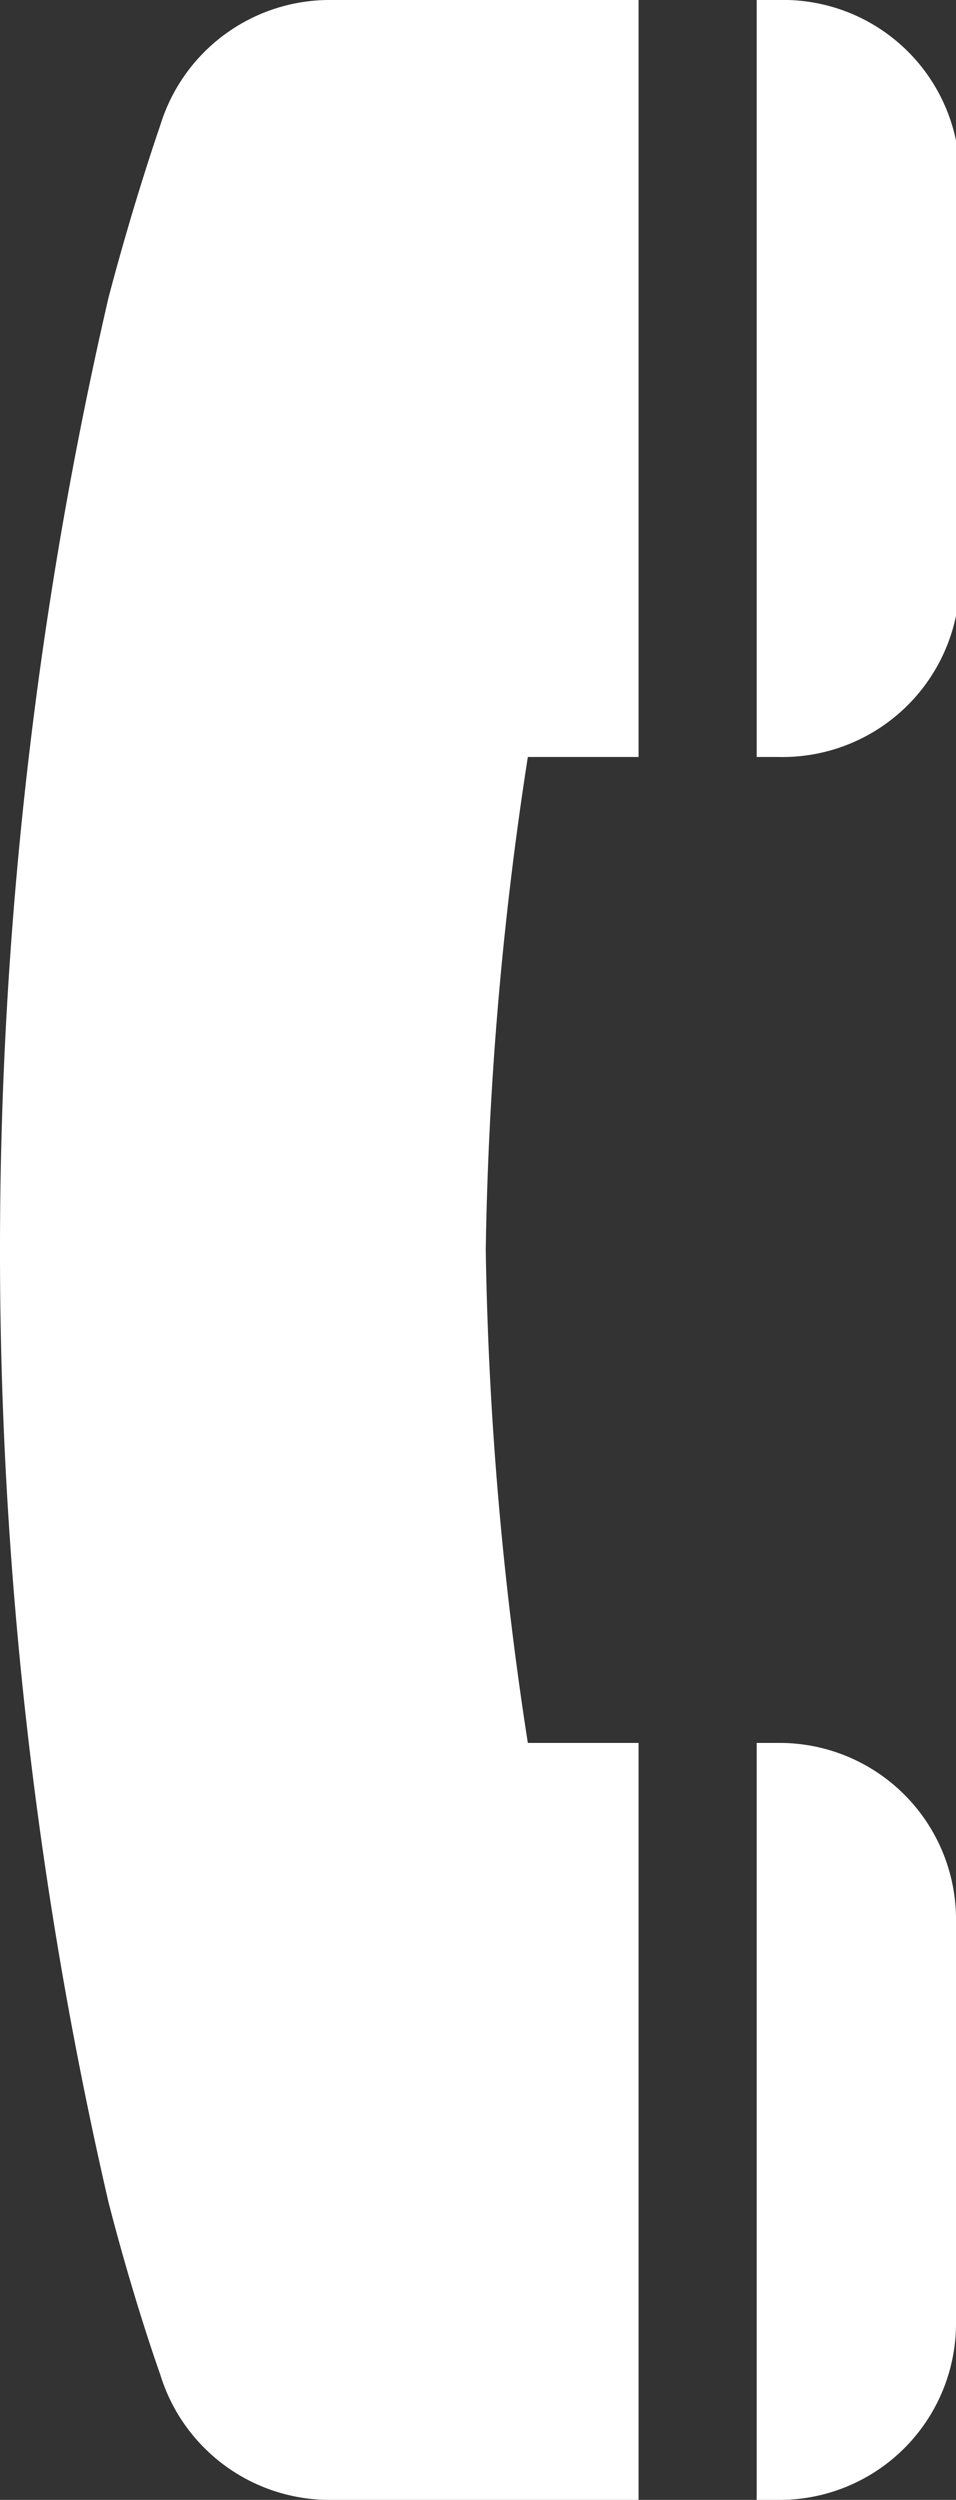 <svg xmlns="http://www.w3.org/2000/svg" viewBox="0 0 12.95 33.85"><rect x="0" y="0" width="12.95" height="33.85" fill="#333333" stroke="none"/><defs><style>.cls-1{fill:#fff;}</style></defs><g id="レイヤー_1" data-name="レイヤー 1"><path class="cls-1" d="M2.17,1.7s-.35,1-.7,2.33a57.29,57.29,0,0,0,0,25.79c.35,1.36.7,2.33.7,2.33a2.4,2.4,0,0,0,2.3,1.7H8.65V23.6H7.15a48.13,48.13,0,0,1-.57-6.68,48.09,48.09,0,0,1,.57-6.67h1.5V0H4.47A2.4,2.4,0,0,0,2.17,1.7Z"/><path class="cls-1" d="M10.55,0h-.3V10.25h.3A2.4,2.4,0,0,0,13,7.85V2.4A2.39,2.39,0,0,0,10.55,0Z"/><path class="cls-1" d="M10.55,23.6h-.3V33.85h.3a2.39,2.39,0,0,0,2.4-2.4V26A2.39,2.39,0,0,0,10.55,23.6Z"/></g></svg>